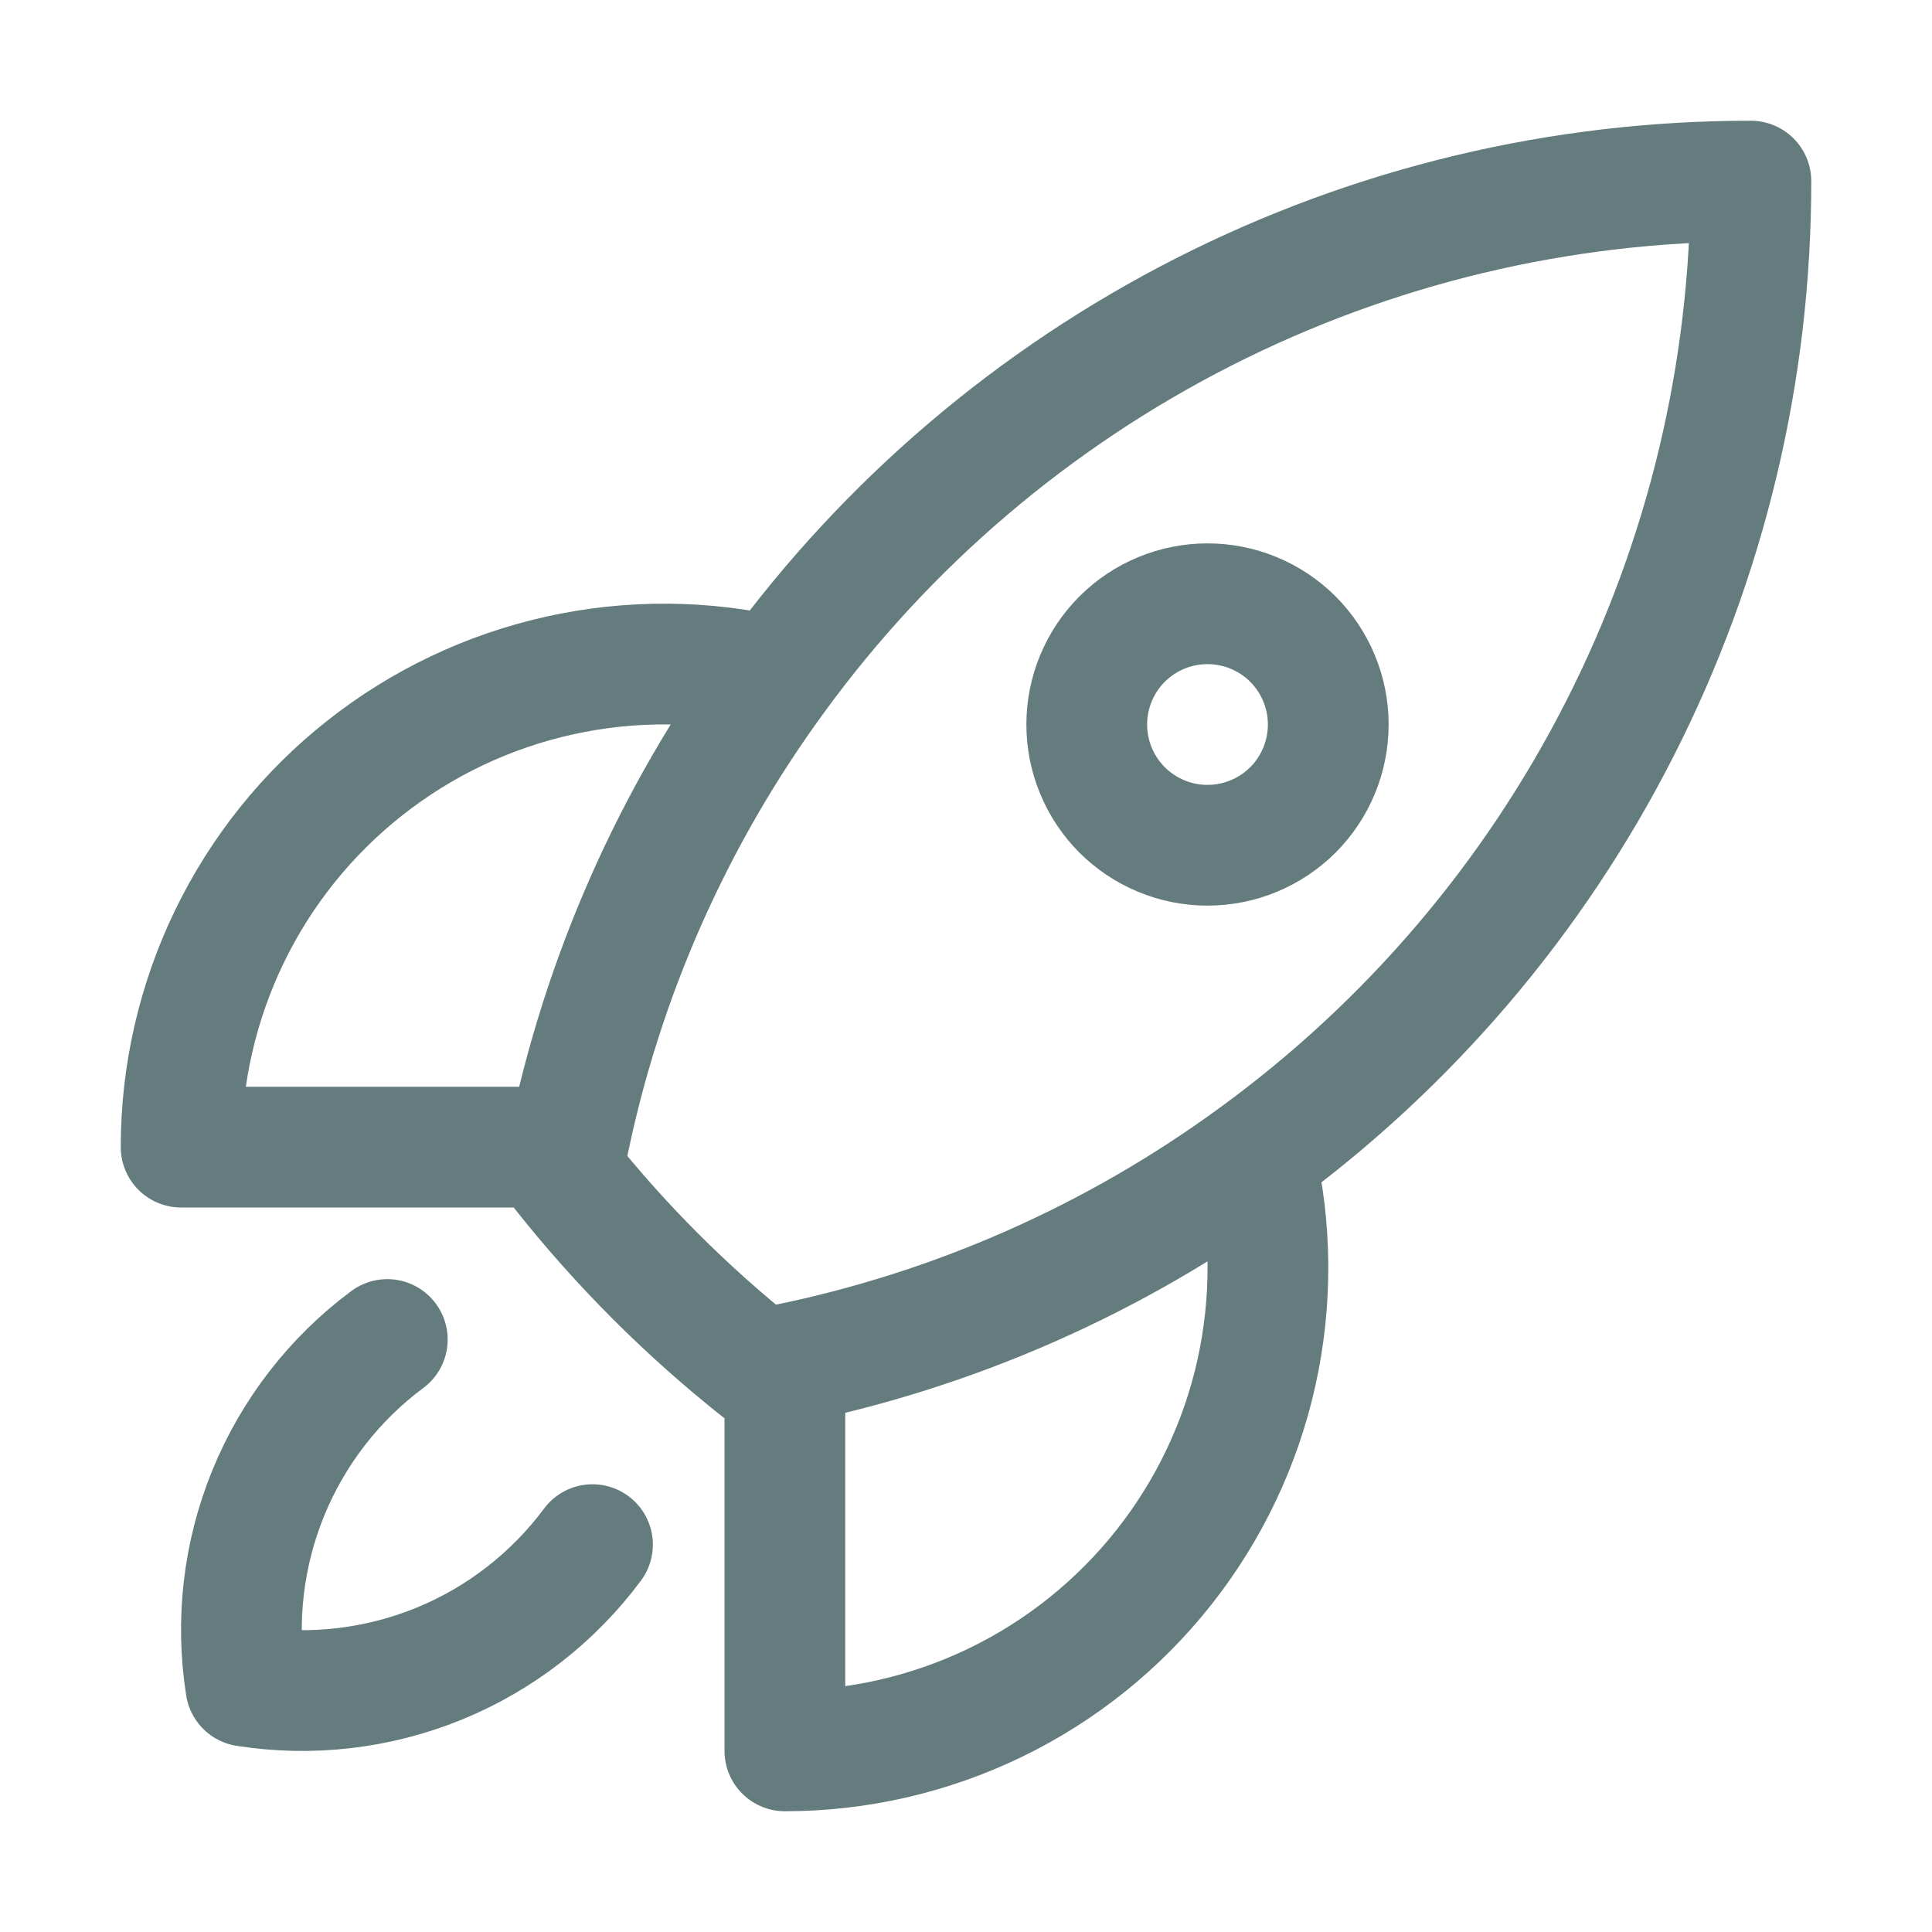 <svg width="24" height="24" viewBox="0 0 24 24" fill="none" xmlns="http://www.w3.org/2000/svg">
	<path d="M15.59 14.37C15.798 15.251 15.804 16.168 15.608 17.052C15.412 17.935 15.018 18.763 14.456 19.473C13.894 20.183 13.179 20.757 12.364 21.151C11.549 21.545 10.655 21.75 9.75 21.75V16.95M15.59 14.37C17.5 12.979 19.054 11.155 20.124 9.049C21.195 6.943 21.752 4.613 21.75 2.25C19.387 2.248 17.058 2.805 14.951 3.876C12.845 4.947 11.022 6.5 9.631 8.41M15.59 14.37C13.852 15.641 11.86 16.521 9.75 16.95M9.75 16.95C9.647 16.971 9.543 16.991 9.439 17.01C8.532 16.291 7.71 15.469 6.991 14.562C7.01 14.458 7.029 14.354 7.05 14.25M9.631 8.41C8.75 8.202 7.833 8.195 6.949 8.392C6.065 8.588 5.237 8.982 4.527 9.544C3.817 10.105 3.243 10.821 2.849 11.636C2.455 12.451 2.25 13.345 2.25 14.25H7.05M9.631 8.41C8.36 10.148 7.479 12.14 7.05 14.25M4.811 16.64C4.153 17.129 3.642 17.789 3.332 18.548C3.022 19.307 2.926 20.136 3.054 20.946C3.864 21.074 4.693 20.977 5.452 20.668C6.211 20.358 6.871 19.846 7.36 19.188M16.5 9C16.5 9.398 16.342 9.779 16.061 10.061C15.779 10.342 15.398 10.5 15 10.5C14.602 10.5 14.221 10.342 13.939 10.061C13.658 9.779 13.5 9.398 13.5 9C13.5 8.602 13.658 8.221 13.939 7.939C14.221 7.658 14.602 7.5 15 7.5C15.398 7.5 15.779 7.658 16.061 7.939C16.342 8.221 16.5 8.602 16.5 9Z" stroke="#657C7E" stroke-width="1.5" stroke-linecap="round" stroke-linejoin="round"/>
</svg>

